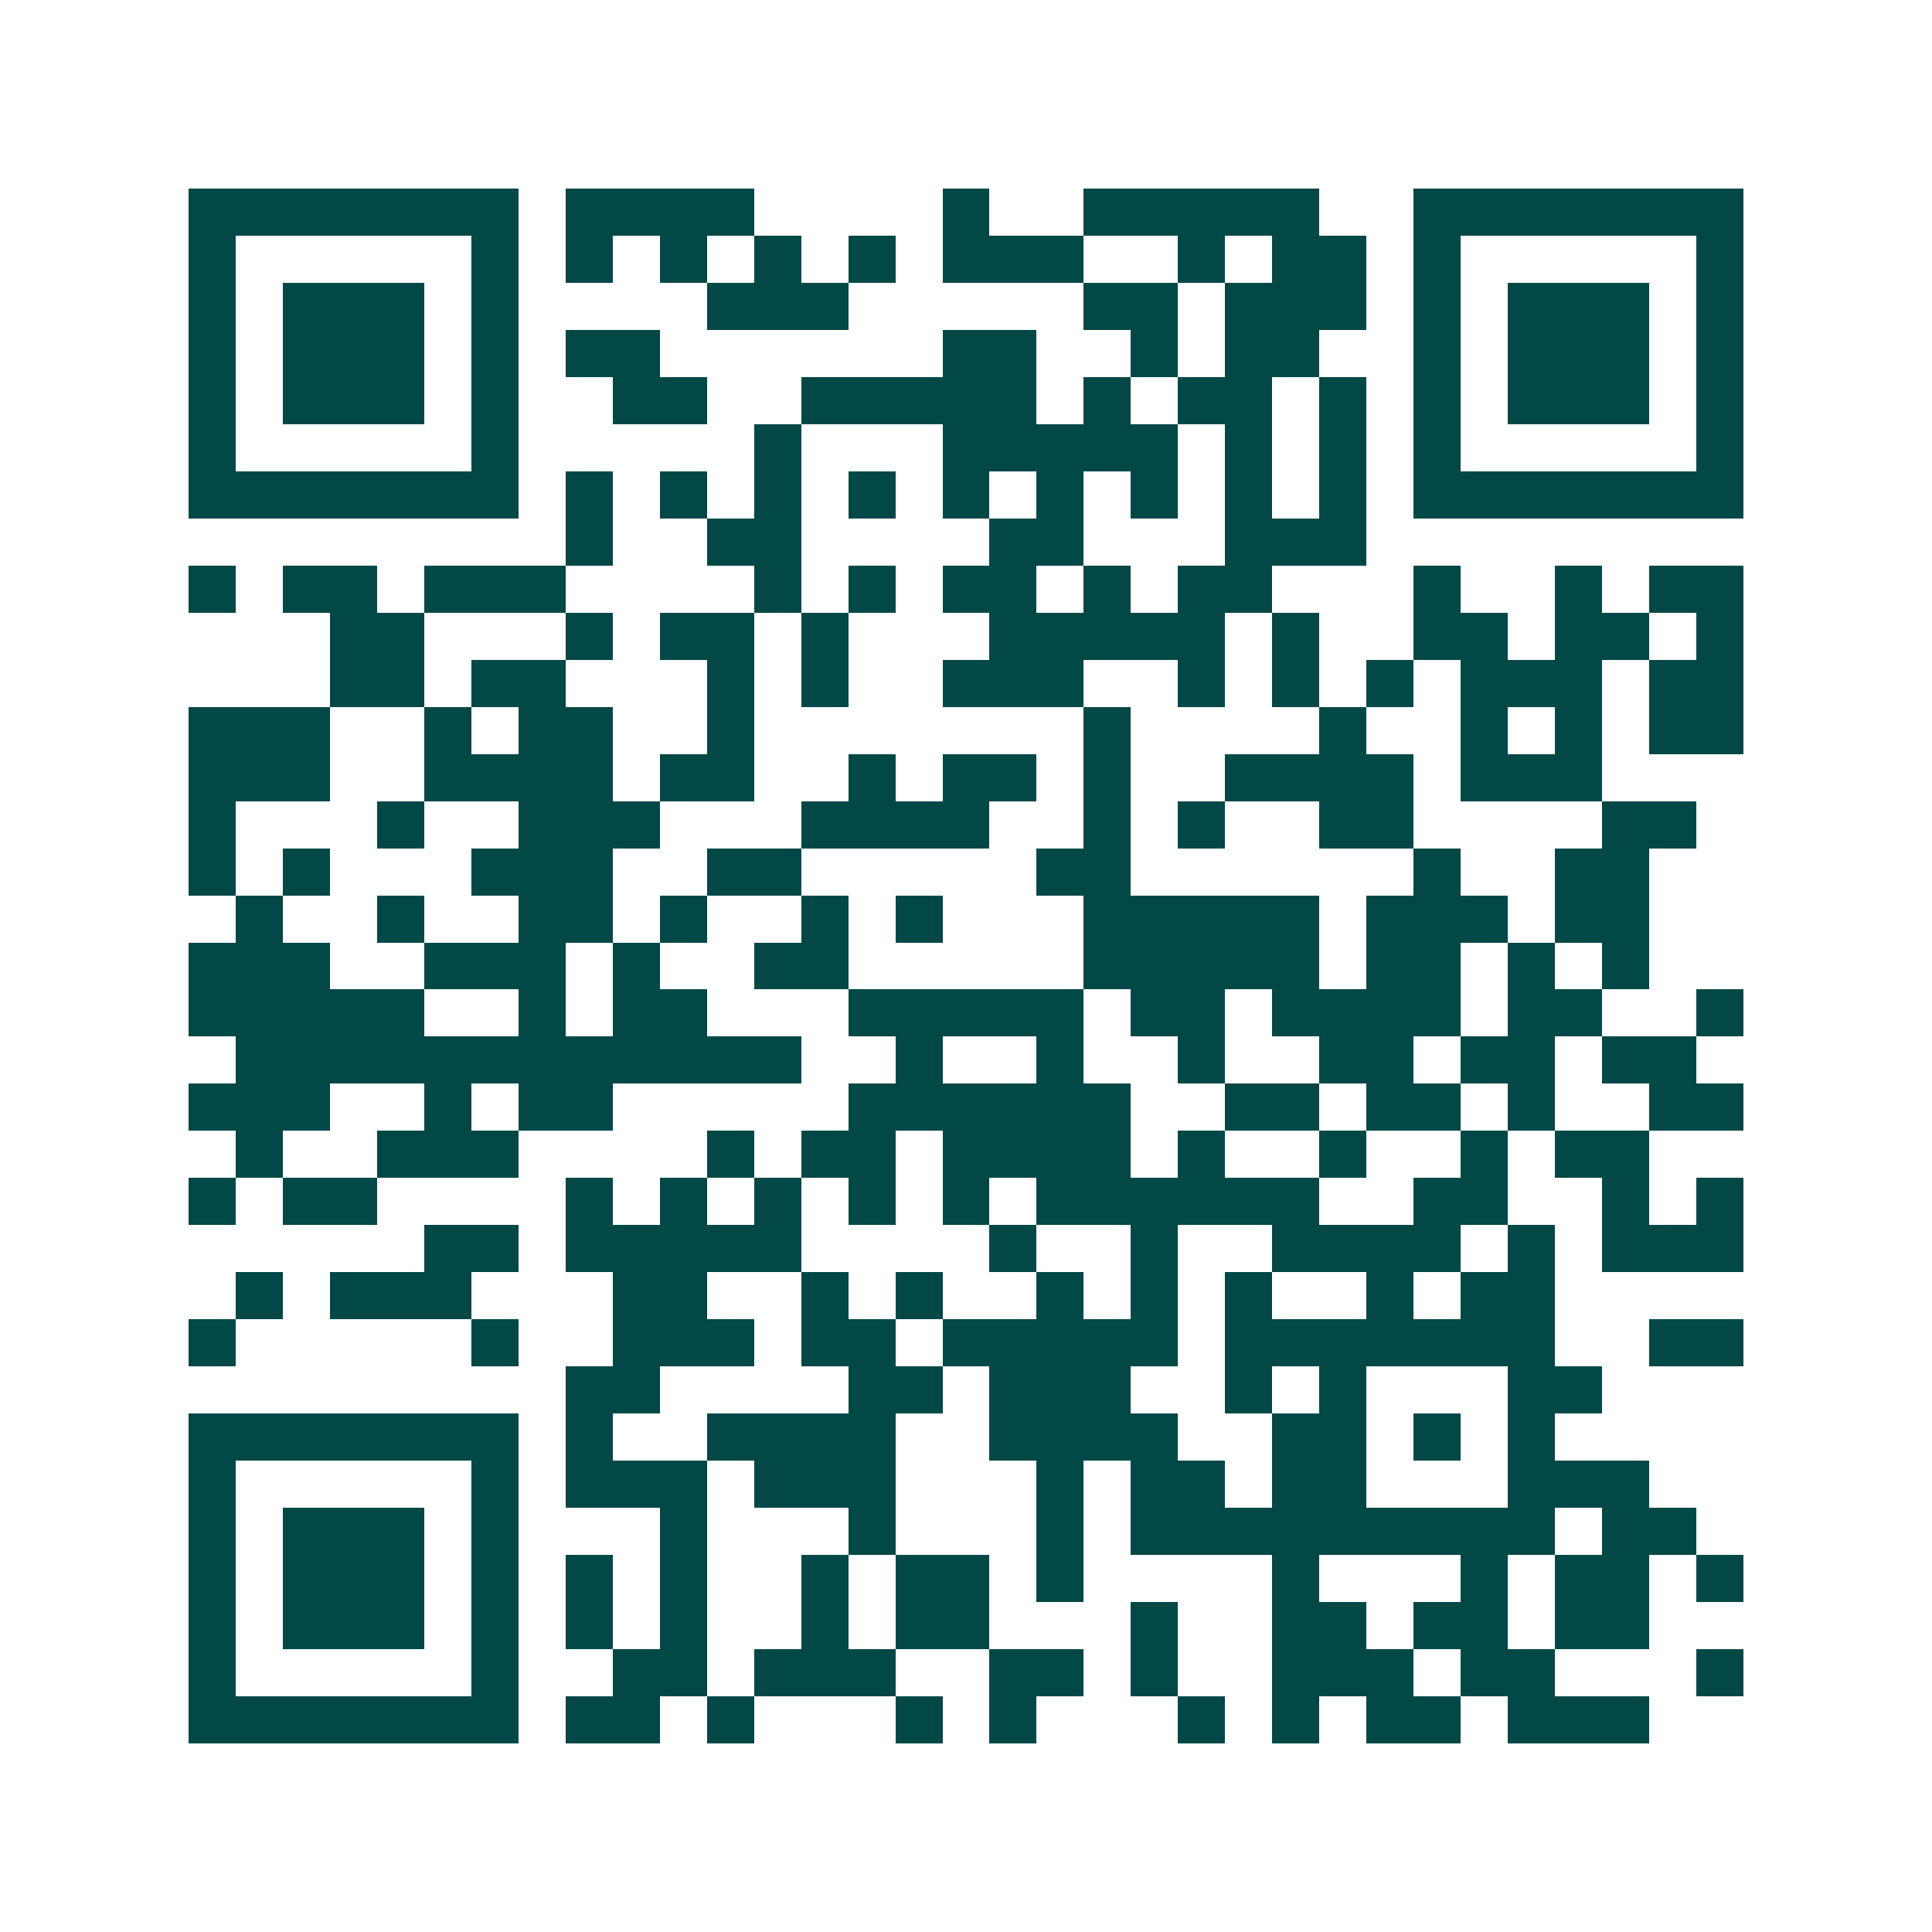 <svg xmlns="http://www.w3.org/2000/svg" width="200" height="200" viewBox="0 0 41 41" shape-rendering="crispEdges"><path fill="#ffffff" d="M0 0h41v41H0z"/><path stroke="#014847" d="M4 4.5h7m1 0h4m4 0h1m2 0h5m2 0h7M4 5.5h1m5 0h1m1 0h1m1 0h1m1 0h1m1 0h1m1 0h3m2 0h1m1 0h2m1 0h1m5 0h1M4 6.5h1m1 0h3m1 0h1m4 0h3m5 0h2m1 0h3m1 0h1m1 0h3m1 0h1M4 7.5h1m1 0h3m1 0h1m1 0h2m6 0h2m2 0h1m1 0h2m2 0h1m1 0h3m1 0h1M4 8.5h1m1 0h3m1 0h1m2 0h2m2 0h5m1 0h1m1 0h2m1 0h1m1 0h1m1 0h3m1 0h1M4 9.5h1m5 0h1m5 0h1m3 0h5m1 0h1m1 0h1m1 0h1m5 0h1M4 10.5h7m1 0h1m1 0h1m1 0h1m1 0h1m1 0h1m1 0h1m1 0h1m1 0h1m1 0h1m1 0h7M12 11.5h1m2 0h2m4 0h2m3 0h3M4 12.5h1m1 0h2m1 0h3m4 0h1m1 0h1m1 0h2m1 0h1m1 0h2m3 0h1m2 0h1m1 0h2M7 13.5h2m3 0h1m1 0h2m1 0h1m3 0h5m1 0h1m2 0h2m1 0h2m1 0h1M7 14.5h2m1 0h2m3 0h1m1 0h1m2 0h3m2 0h1m1 0h1m1 0h1m1 0h3m1 0h2M4 15.5h3m2 0h1m1 0h2m2 0h1m7 0h1m4 0h1m2 0h1m1 0h1m1 0h2M4 16.5h3m2 0h4m1 0h2m2 0h1m1 0h2m1 0h1m2 0h4m1 0h3M4 17.5h1m3 0h1m2 0h3m3 0h4m2 0h1m1 0h1m2 0h2m4 0h2M4 18.5h1m1 0h1m3 0h3m2 0h2m5 0h2m6 0h1m2 0h2M5 19.5h1m2 0h1m2 0h2m1 0h1m2 0h1m1 0h1m3 0h5m1 0h3m1 0h2M4 20.5h3m2 0h3m1 0h1m2 0h2m5 0h5m1 0h2m1 0h1m1 0h1M4 21.5h5m2 0h1m1 0h2m3 0h5m1 0h2m1 0h4m1 0h2m2 0h1M5 22.5h12m2 0h1m2 0h1m2 0h1m2 0h2m1 0h2m1 0h2M4 23.5h3m2 0h1m1 0h2m5 0h6m2 0h2m1 0h2m1 0h1m2 0h2M5 24.5h1m2 0h3m4 0h1m1 0h2m1 0h4m1 0h1m2 0h1m2 0h1m1 0h2M4 25.5h1m1 0h2m4 0h1m1 0h1m1 0h1m1 0h1m1 0h1m1 0h6m2 0h2m2 0h1m1 0h1M9 26.5h2m1 0h5m4 0h1m2 0h1m2 0h4m1 0h1m1 0h3M5 27.5h1m1 0h3m3 0h2m2 0h1m1 0h1m2 0h1m1 0h1m1 0h1m2 0h1m1 0h2M4 28.5h1m5 0h1m2 0h3m1 0h2m1 0h5m1 0h7m2 0h2M12 29.5h2m4 0h2m1 0h3m2 0h1m1 0h1m3 0h2M4 30.5h7m1 0h1m2 0h4m2 0h4m2 0h2m1 0h1m1 0h1M4 31.5h1m5 0h1m1 0h3m1 0h3m3 0h1m1 0h2m1 0h2m3 0h3M4 32.5h1m1 0h3m1 0h1m3 0h1m3 0h1m3 0h1m1 0h9m1 0h2M4 33.5h1m1 0h3m1 0h1m1 0h1m1 0h1m2 0h1m1 0h2m1 0h1m4 0h1m3 0h1m1 0h2m1 0h1M4 34.5h1m1 0h3m1 0h1m1 0h1m1 0h1m2 0h1m1 0h2m3 0h1m2 0h2m1 0h2m1 0h2M4 35.5h1m5 0h1m2 0h2m1 0h3m2 0h2m1 0h1m2 0h3m1 0h2m3 0h1M4 36.5h7m1 0h2m1 0h1m3 0h1m1 0h1m3 0h1m1 0h1m1 0h2m1 0h3"/></svg>
